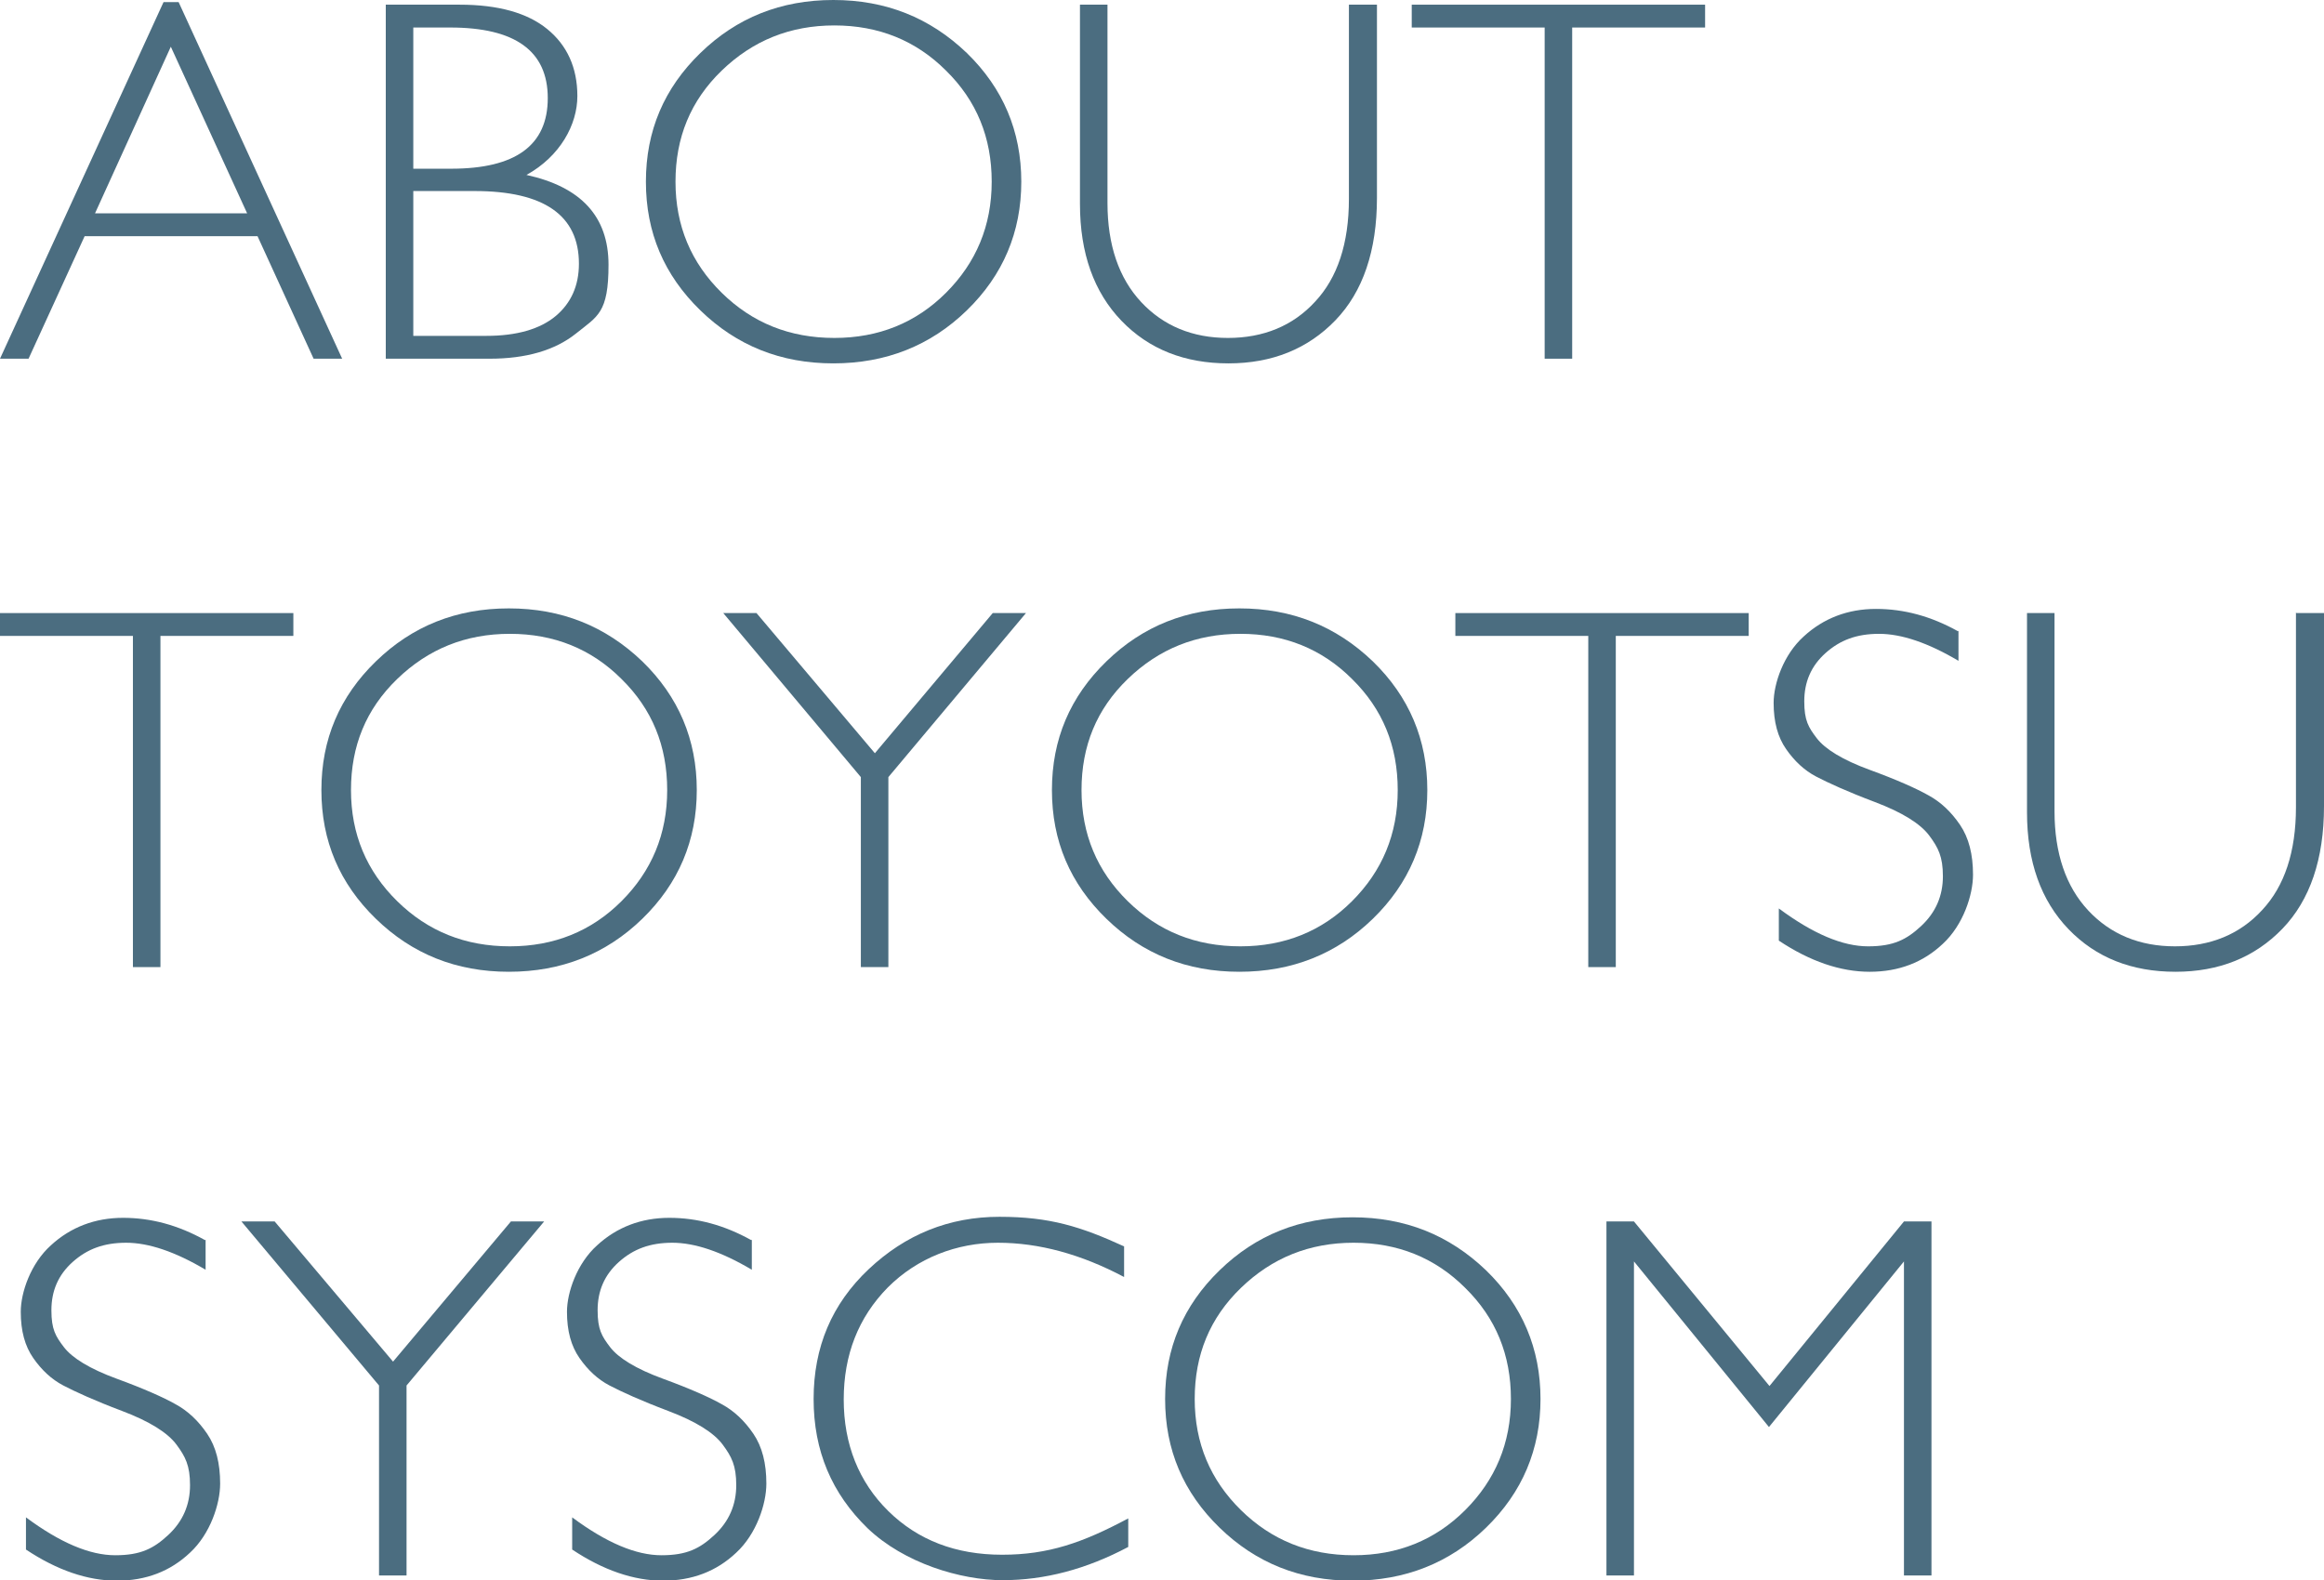 <?xml version="1.0" encoding="UTF-8"?>
<svg id="uuid-30378750-d85a-4386-bfdc-9a4cde3d693a" data-name="Layer 2" xmlns="http://www.w3.org/2000/svg" viewBox="0 0 447.6 304.4">
  <g id="uuid-c796d804-6219-487f-bb80-085f509ced29" data-name="レイヤー 1">
    <g>
      <path d="M34.4.4l31.5,68.7h-5.5l-10.8-23.6H16.3l-10.8,23.6H0L31.5.4h2.9ZM47.6,41.1l-14.7-32.1-14.6,32.1h29.3Z" fill="#4b6d80" stroke-width="0"/>
      <path d="M74.3.9h14.2c7.5,0,13.1,1.6,16.9,4.7,3.8,3.1,5.8,7.4,5.8,12.9s-3.3,11.6-9.8,15.2c10.5,2.3,15.8,8,15.8,17.3s-2.1,9.9-6.2,13.2c-4.1,3.3-9.7,4.9-16.7,4.9h-20V.9ZM79.6,5.3v27.2h7.3c12.4,0,18.6-4.5,18.6-13.6s-6.3-13.6-18.8-13.6h-7.1ZM79.6,36.9v27.8h14.1c5.8,0,10.3-1.3,13.3-3.8,3-2.5,4.5-5.9,4.5-10.1,0-9.3-6.7-14-20.1-14h-11.8Z" fill="#4b6d80" stroke-width="0"/>
      <path d="M160.5,0c10.1,0,18.6,3.4,25.7,10.2,7,6.8,10.5,15.1,10.5,24.8s-3.5,18-10.5,24.8c-7,6.8-15.6,10.2-25.7,10.2s-18.6-3.4-25.6-10.2-10.5-15-10.5-24.8,3.5-18,10.5-24.8S150.4,0,160.5,0ZM160.7,65.1c8.5,0,15.7-2.9,21.5-8.7,5.8-5.8,8.8-12.9,8.8-21.4s-2.9-15.6-8.8-21.4c-5.8-5.8-13-8.7-21.5-8.7s-15.7,2.9-21.7,8.7-8.9,12.9-8.9,21.4,3,15.6,8.9,21.4,13.1,8.7,21.7,8.7Z" fill="#4b6d80" stroke-width="0"/>
      <path d="M259.9.9h5.3v37.2c0,10.2-2.7,18.1-8,23.6-5.3,5.5-12.2,8.3-20.6,8.3s-15.3-2.7-20.6-8.2c-5.3-5.5-8-13-8-22.5V.9h5.3v38.2c0,8.1,2.2,14.5,6.5,19.1,4.3,4.6,9.9,6.9,16.7,6.9s12.5-2.3,16.8-7c4.3-4.6,6.5-11.2,6.5-19.8V.9Z" fill="#4b6d80" stroke-width="0"/>
      <path d="M328.4.9v4.4h-25.6v63.8h-5.3V5.3h-25.6V.9h56.5Z" fill="#4b6d80" stroke-width="0"/>
      <path d="M56.5,118.1v4.4h-25.6v63.8h-5.3v-63.8H0v-4.4h56.5Z" fill="#4b6d80" stroke-width="0"/>
      <path d="M98,117.2c10.1,0,18.6,3.4,25.7,10.2,7,6.8,10.5,15.1,10.5,24.8s-3.5,18-10.5,24.8c-7,6.8-15.6,10.2-25.7,10.2s-18.6-3.4-25.6-10.2-10.5-15-10.5-24.8,3.5-18,10.5-24.8,15.5-10.2,25.6-10.2ZM98.2,182.3c8.5,0,15.7-2.9,21.5-8.7,5.8-5.8,8.8-12.9,8.8-21.4s-2.9-15.6-8.8-21.4c-5.8-5.8-13-8.7-21.5-8.7s-15.7,2.9-21.7,8.7-8.9,12.9-8.9,21.4,3,15.6,8.9,21.4,13.1,8.7,21.7,8.7Z" fill="#4b6d80" stroke-width="0"/>
      <path d="M197.6,118.1l-26.5,31.6v36.6h-5.3v-36.6l-26.5-31.6h6.4l22.8,27,22.7-27h6.4Z" fill="#4b6d80" stroke-width="0"/>
      <path d="M238.7,117.2c10.1,0,18.6,3.4,25.7,10.2,7,6.8,10.5,15.1,10.5,24.8s-3.5,18-10.5,24.8c-7,6.8-15.6,10.2-25.7,10.2s-18.6-3.4-25.6-10.2-10.5-15-10.5-24.8,3.5-18,10.5-24.8,15.5-10.2,25.6-10.2ZM238.9,182.3c8.5,0,15.7-2.9,21.5-8.7,5.8-5.8,8.8-12.9,8.8-21.4s-2.9-15.6-8.8-21.4c-5.8-5.8-13-8.7-21.5-8.7s-15.7,2.9-21.7,8.7-8.9,12.9-8.9,21.4,3,15.6,8.9,21.4,13.1,8.7,21.7,8.7Z" fill="#4b6d80" stroke-width="0"/>
      <path d="M336.8,118.1v4.4h-25.6v63.8h-5.3v-63.8h-25.6v-4.4h56.5Z" fill="#4b6d80" stroke-width="0"/>
      <path d="M377.2,121.5v5.8c-5.9-3.5-11-5.2-15.3-5.2s-7.5,1.2-10.3,3.7c-2.8,2.5-4.1,5.6-4.1,9.3s.8,5,2.4,7.1c1.6,2.1,5,4.2,10.2,6.1s9,3.6,11.3,4.9c2.4,1.3,4.4,3.2,6.1,5.7,1.7,2.5,2.5,5.7,2.5,9.6s-1.9,9.7-5.8,13.3c-3.8,3.6-8.5,5.4-14.1,5.4s-11.5-2-17.5-6v-6.2c6.6,4.9,12.3,7.3,17.2,7.3s7.4-1.3,10.2-3.9,4.2-5.8,4.2-9.6-.9-5.5-2.6-7.8c-1.7-2.3-5.2-4.5-10.5-6.5-5.3-2-9-3.7-11.3-4.9-2.3-1.2-4.2-3-5.8-5.3-1.6-2.3-2.4-5.2-2.4-8.9s1.9-9.3,5.8-12.8c3.8-3.5,8.5-5.3,13.9-5.3s10.6,1.4,15.8,4.3Z" fill="#4b6d80" stroke-width="0"/>
      <path d="M442.3,118.1h5.3v37.2c0,10.2-2.7,18.1-8,23.6-5.3,5.5-12.2,8.3-20.6,8.3s-15.3-2.7-20.6-8.2c-5.3-5.5-8-13-8-22.5v-38.4h5.3v38.2c0,8.1,2.2,14.5,6.5,19.1,4.3,4.6,9.9,6.9,16.7,6.9s12.5-2.3,16.8-7c4.3-4.6,6.5-11.2,6.5-19.8v-37.5Z" fill="#4b6d80" stroke-width="0"/>
      <path d="M39.6,238.8v5.8c-5.9-3.5-11-5.2-15.3-5.2s-7.5,1.2-10.3,3.7c-2.8,2.5-4.1,5.6-4.1,9.3s.8,5,2.4,7.1c1.6,2.1,5,4.2,10.2,6.1s9,3.6,11.3,4.9c2.4,1.3,4.4,3.2,6.1,5.7,1.7,2.5,2.5,5.7,2.5,9.6s-1.9,9.7-5.8,13.3c-3.8,3.6-8.5,5.4-14.1,5.4s-11.5-2-17.5-6v-6.2c6.6,4.9,12.3,7.3,17.2,7.3s7.4-1.3,10.2-3.9,4.2-5.8,4.2-9.6-.9-5.5-2.6-7.8c-1.7-2.3-5.2-4.5-10.5-6.5-5.3-2-9-3.7-11.3-4.9-2.3-1.2-4.2-3-5.8-5.3-1.6-2.3-2.4-5.2-2.4-8.9s1.9-9.3,5.8-12.8c3.8-3.5,8.5-5.3,13.9-5.3s10.6,1.4,15.8,4.3Z" fill="#4b6d80" stroke-width="0"/>
      <path d="M104.8,235.3l-26.5,31.6v36.6h-5.3v-36.6l-26.5-31.6h6.4l22.8,27,22.7-27h6.4Z" fill="#4b6d80" stroke-width="0"/>
      <path d="M144.8,238.8v5.8c-5.9-3.5-11-5.2-15.3-5.2s-7.5,1.2-10.3,3.7c-2.8,2.5-4.1,5.6-4.1,9.3s.8,5,2.4,7.1c1.6,2.1,5,4.2,10.2,6.1s9,3.6,11.3,4.9c2.4,1.3,4.4,3.2,6.1,5.7,1.7,2.5,2.5,5.7,2.5,9.6s-1.9,9.7-5.8,13.3c-3.8,3.6-8.5,5.4-14.1,5.4s-11.5-2-17.5-6v-6.2c6.6,4.9,12.3,7.3,17.2,7.3s7.4-1.3,10.2-3.9,4.2-5.8,4.2-9.6-.9-5.5-2.6-7.8c-1.7-2.3-5.2-4.5-10.5-6.5-5.3-2-9-3.7-11.3-4.9-2.3-1.2-4.2-3-5.8-5.3-1.6-2.3-2.4-5.2-2.4-8.9s1.9-9.3,5.8-12.8c3.8-3.5,8.5-5.3,13.9-5.3s10.6,1.4,15.8,4.3Z" fill="#4b6d80" stroke-width="0"/>
      <path d="M216.5,240.2v5.8c-8.3-4.4-16.4-6.6-24.3-6.6s-15.5,2.9-21.2,8.6c-5.7,5.8-8.5,13-8.5,21.6s2.9,15.9,8.6,21.5c5.7,5.6,13,8.4,21.9,8.4s15.5-2.3,24.3-7v5.5c-8.1,4.3-16.1,6.4-24.2,6.4s-19-3.3-26-10c-6.9-6.7-10.4-14.9-10.4-24.9s3.5-18.3,10.6-25c7.1-6.7,15.5-10.1,25.2-10.1s15.7,1.9,24,5.7Z" fill="#4b6d80" stroke-width="0"/>
      <path d="M260.5,234.5c10.1,0,18.6,3.4,25.7,10.2,7,6.8,10.5,15.1,10.5,24.8s-3.5,18-10.5,24.8c-7,6.8-15.6,10.2-25.7,10.2s-18.6-3.4-25.6-10.2-10.5-15-10.5-24.8,3.5-18,10.5-24.8,15.5-10.2,25.6-10.2ZM260.7,299.6c8.5,0,15.7-2.9,21.5-8.7,5.8-5.8,8.8-12.9,8.8-21.4s-2.9-15.6-8.8-21.4c-5.8-5.8-13-8.7-21.5-8.7s-15.7,2.9-21.7,8.7-8.9,12.9-8.9,21.4,3,15.6,8.9,21.4,13.1,8.7,21.7,8.7Z" fill="#4b6d80" stroke-width="0"/>
      <path d="M340.8,267l25.9-31.7h5.3v68.2h-5.3v-60.5l-26,31.9-26-31.9v60.5h-5.3v-68.2h5.3l26.1,31.7Z" fill="#4b6d80" stroke-width="0"/>
    </g>
  </g>
</svg>